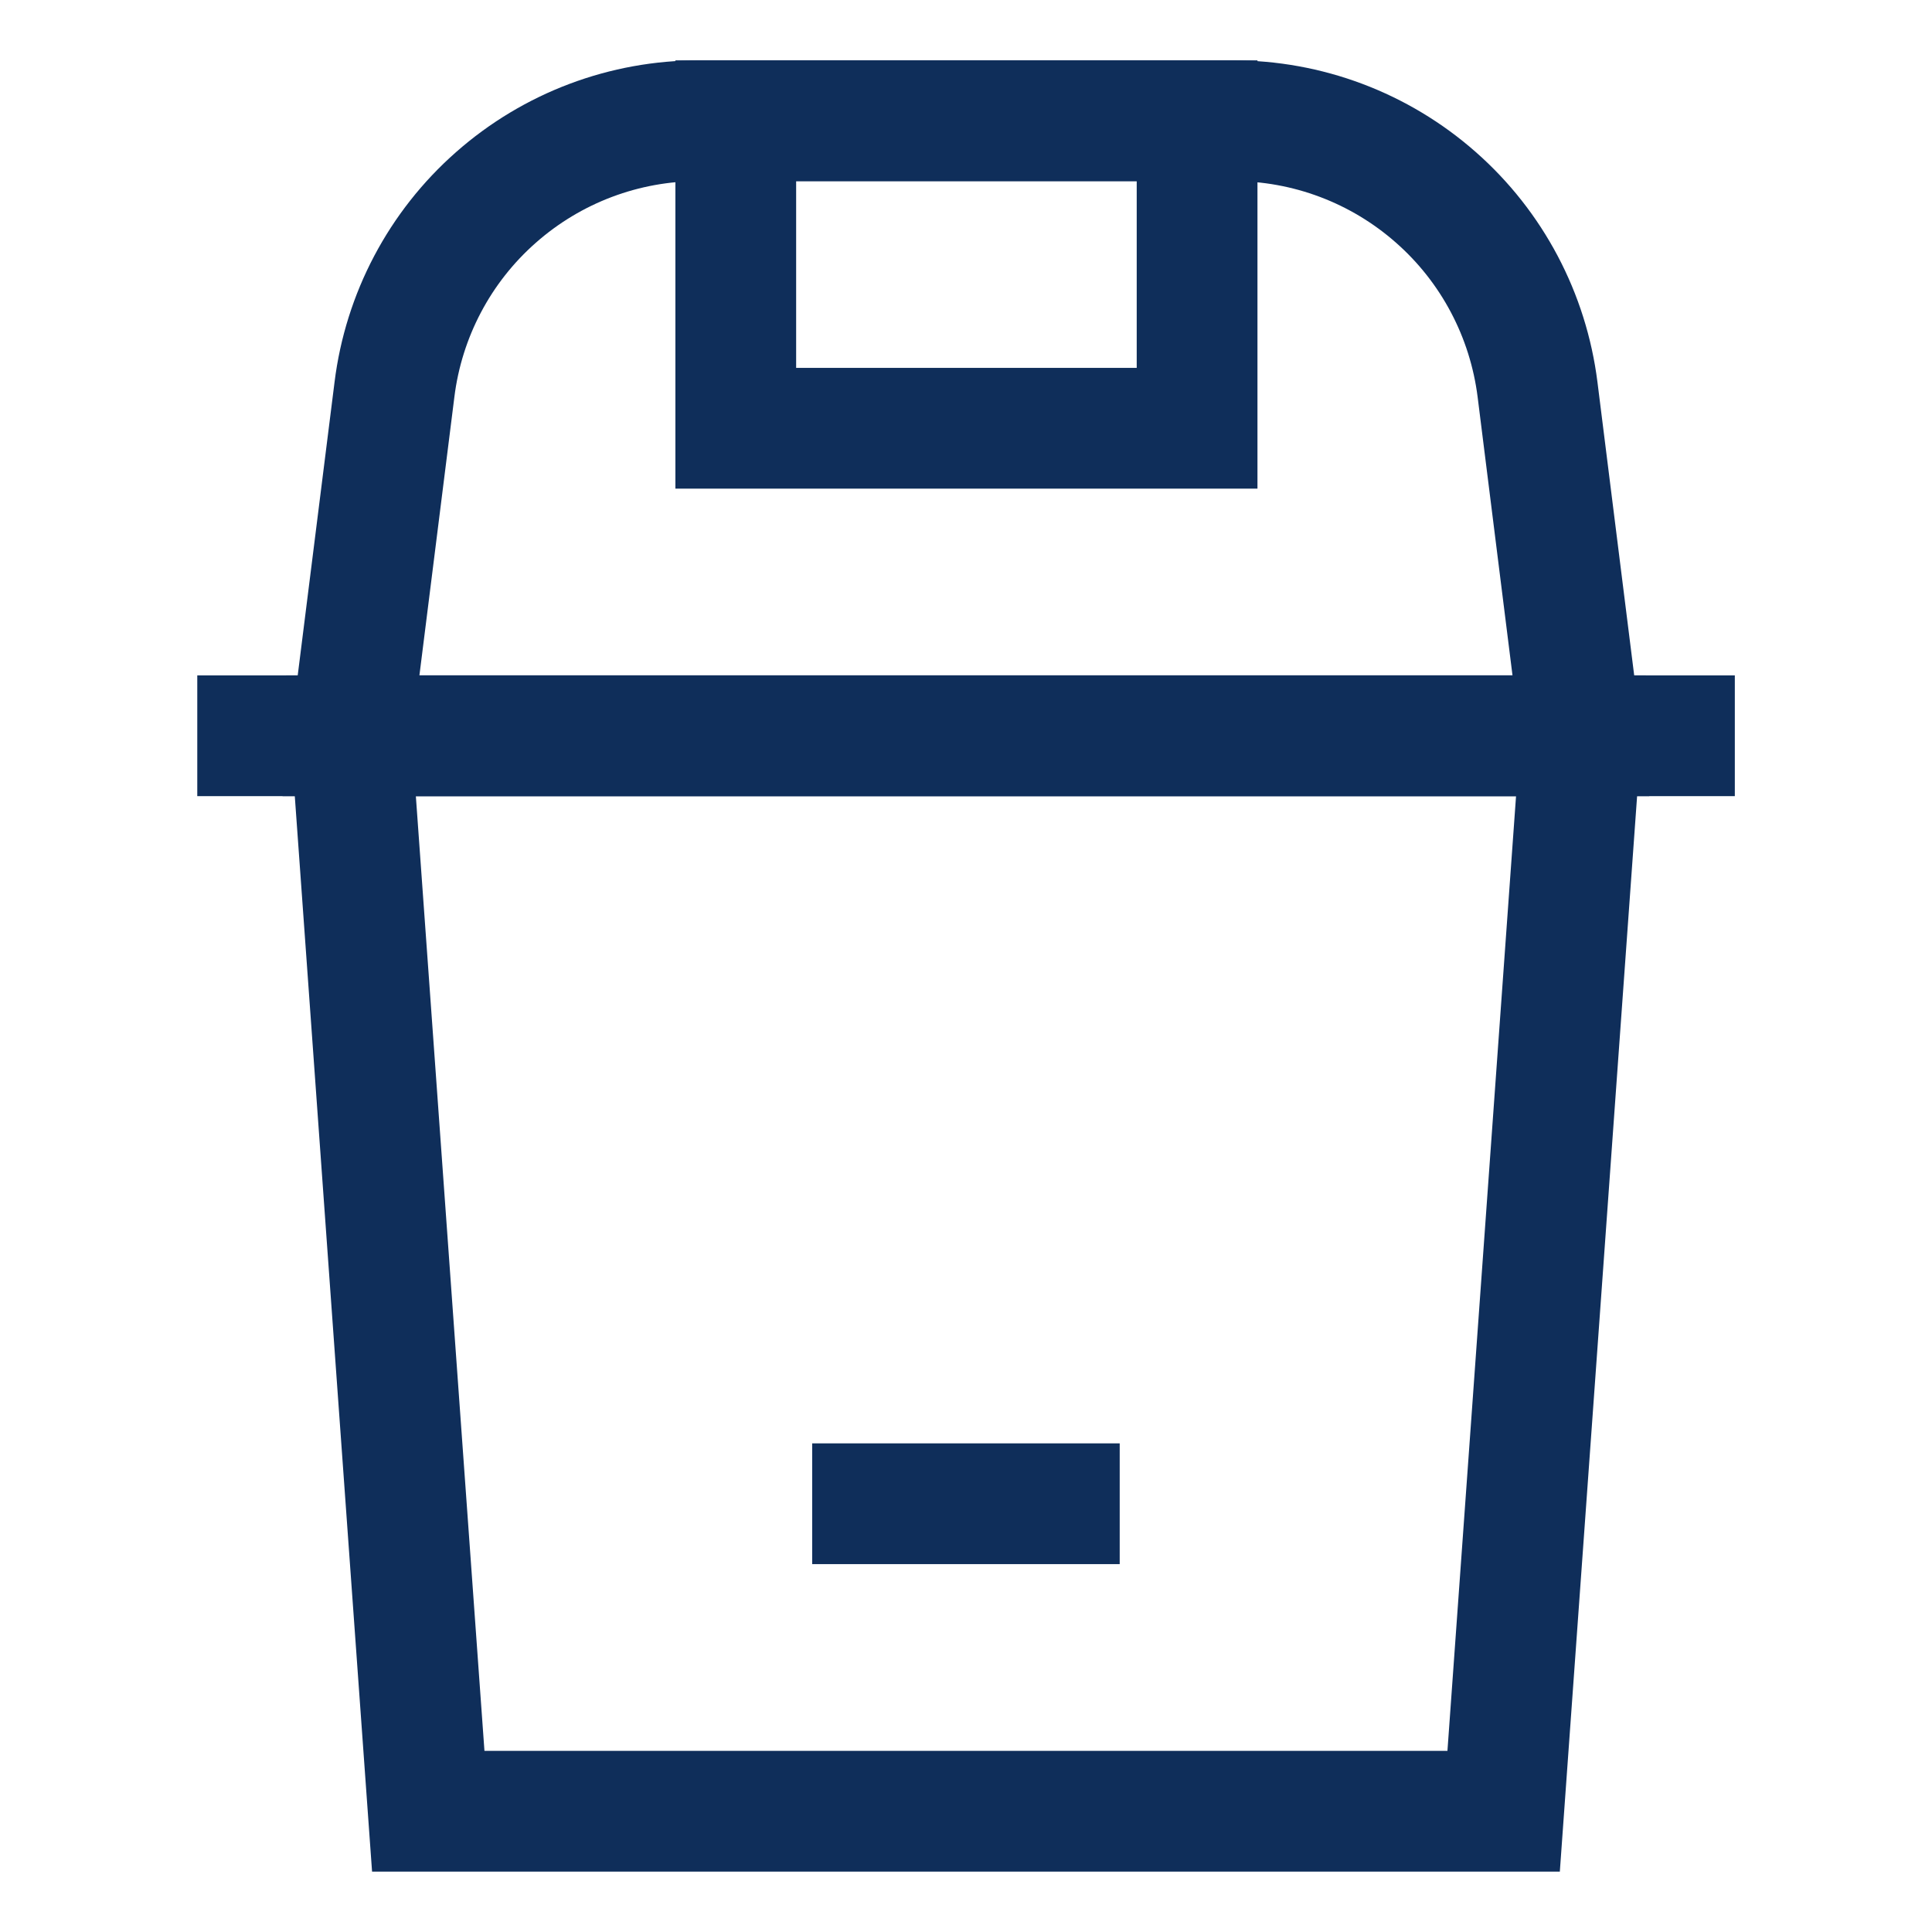 <svg width="18" height="18" viewBox="0 0 18 18" fill="none" xmlns="http://www.w3.org/2000/svg">
<path d="M14.009 16.875H3.99L3.27 6.855H14.729L14.009 16.875Z" stroke="#0F2E5A" stroke-width="1.125" stroke-miterlimit="10"/>
<path d="M11.482 1.125H6.517C5.819 1.123 5.145 1.377 4.621 1.839C4.097 2.3 3.761 2.937 3.675 3.63L3.27 6.855H14.729L14.325 3.63C14.238 2.937 13.902 2.3 13.378 1.839C12.854 1.377 12.18 1.123 11.482 1.125Z" stroke="#0F2E5A" stroke-width="1.125" stroke-miterlimit="10"/>
<path d="M11.153 1.125H6.855V3.99H11.153V1.125Z" stroke="#0F2E5A" stroke-width="1.125" stroke-miterlimit="10"/>
<path d="M16.163 6.855H1.838" stroke="#0F2E5A" stroke-width="1.125" stroke-miterlimit="10"/>
<path d="M7.567 14.01H10.432" stroke="#0F2E5A" stroke-width="1.125" stroke-miterlimit="10"/>
</svg>

